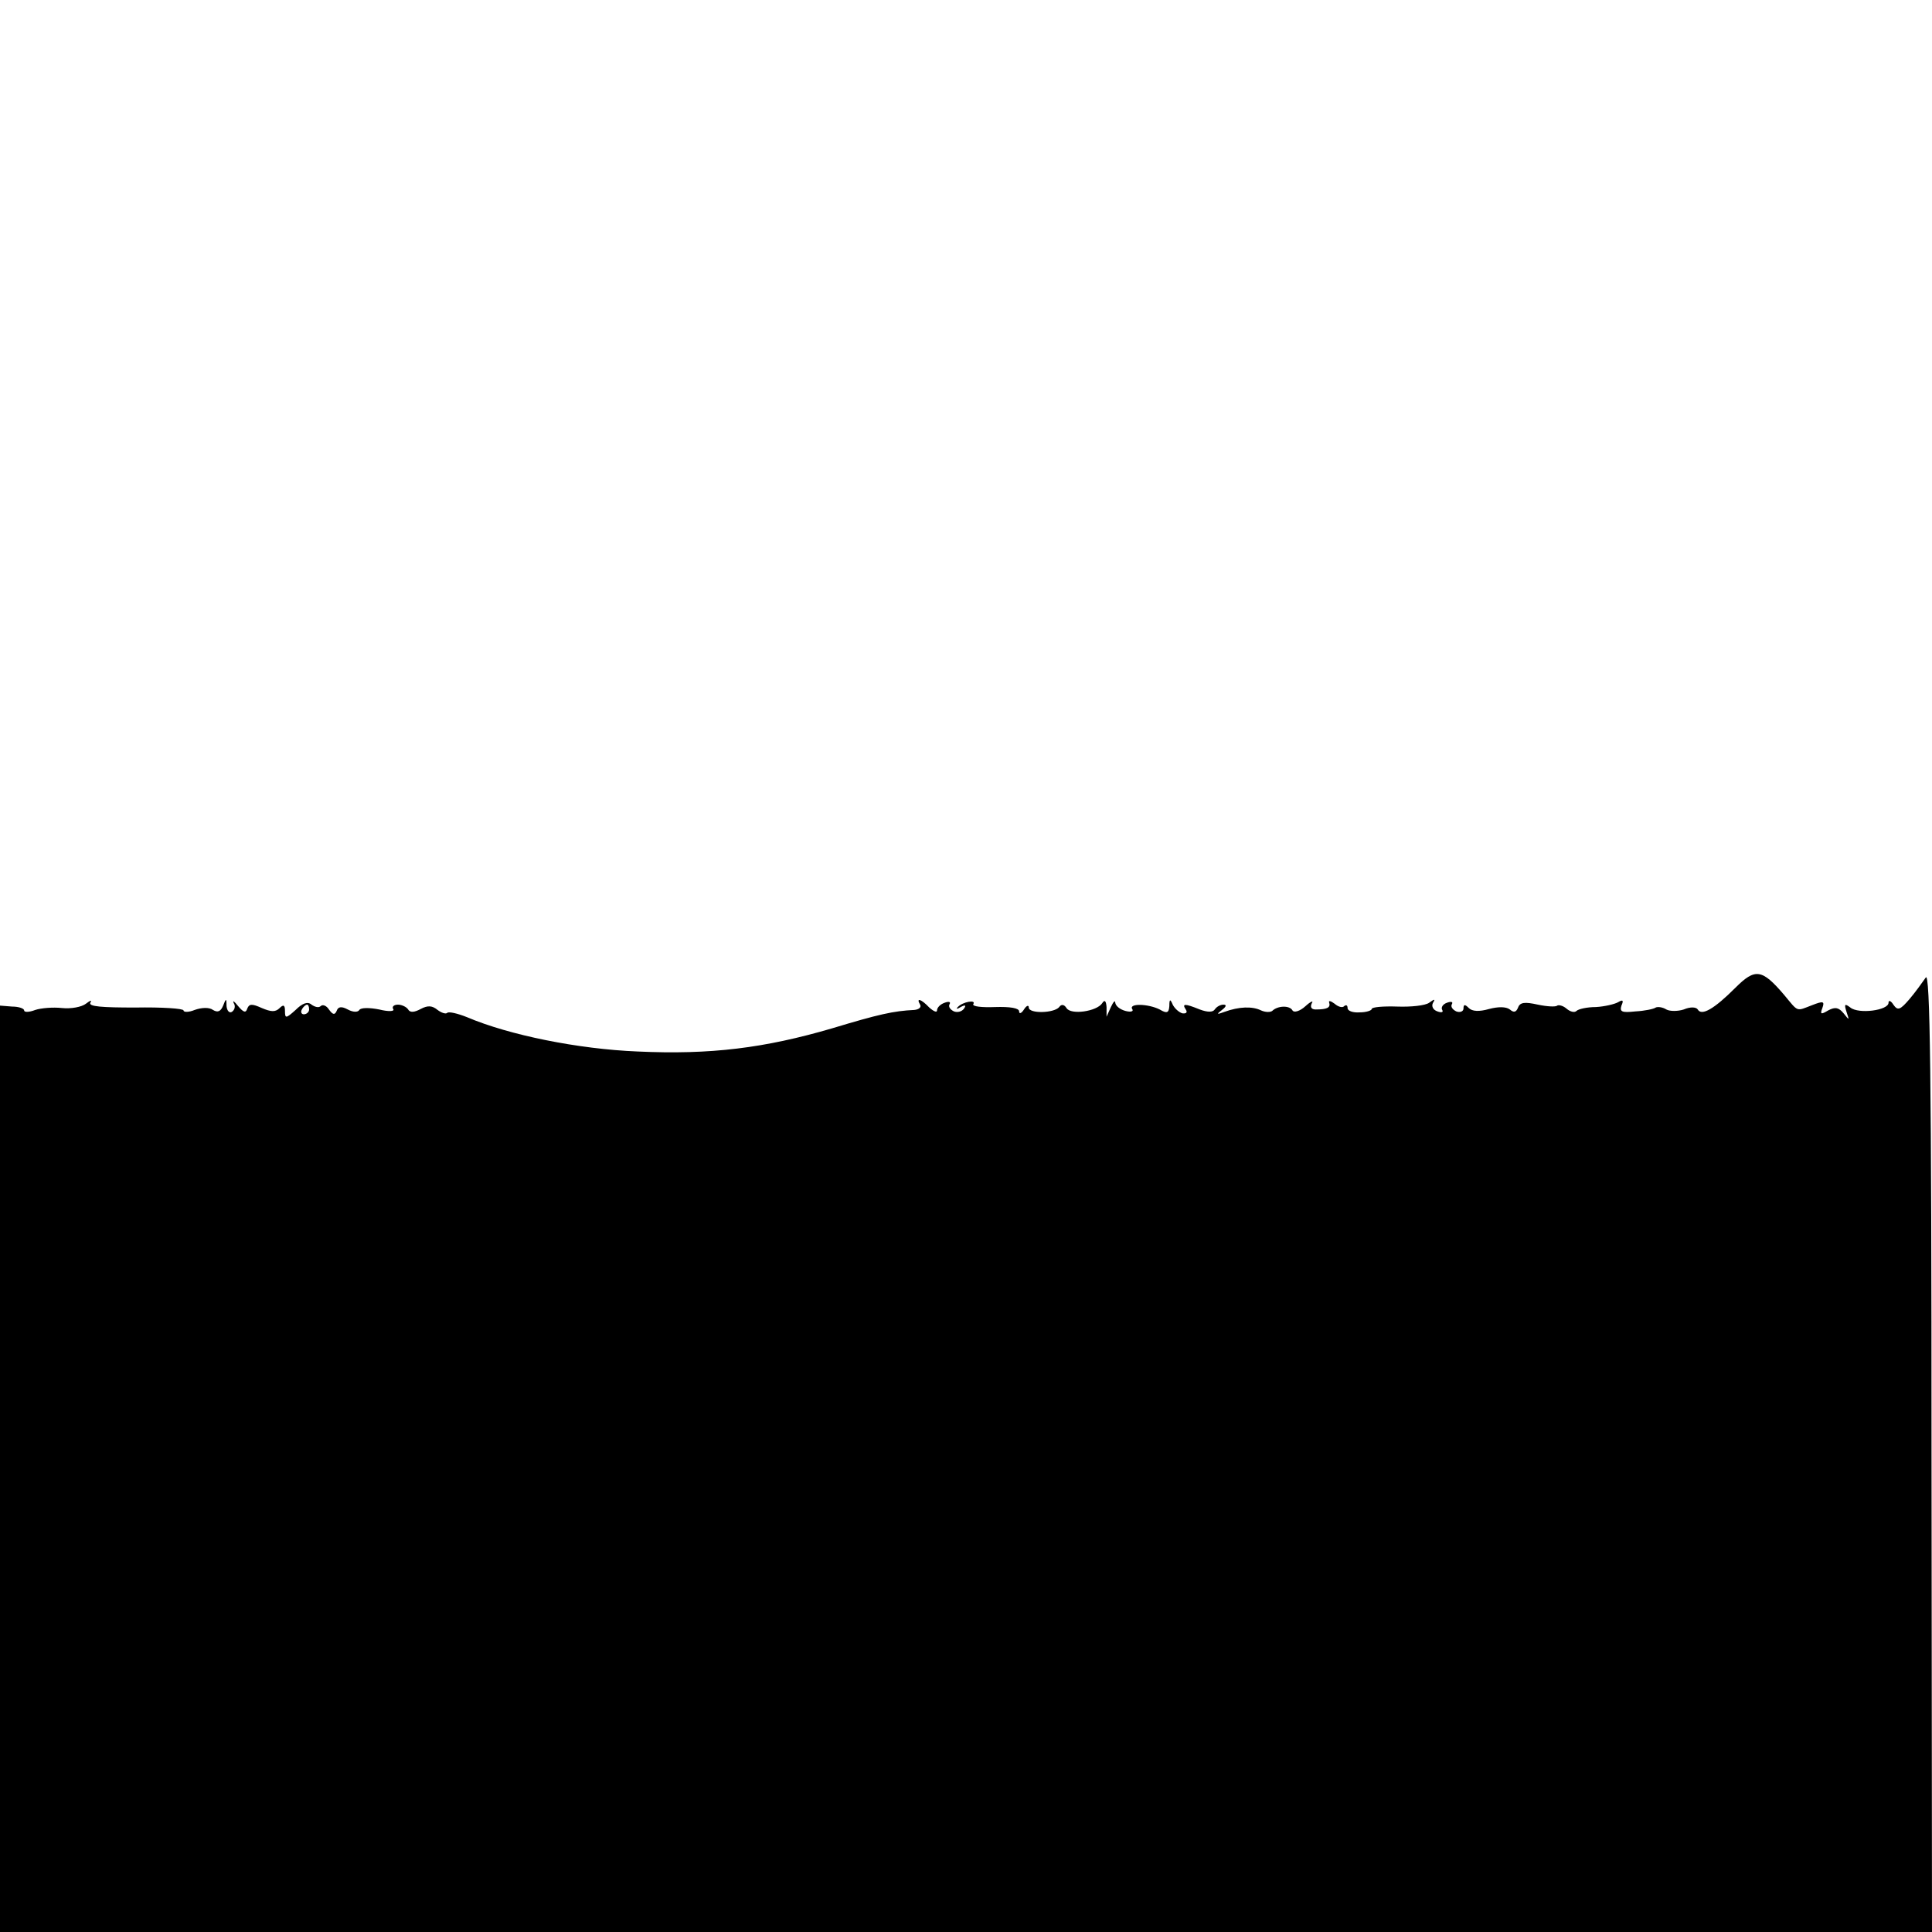 <?xml version="1.0" standalone="no"?>
<!DOCTYPE svg PUBLIC "-//W3C//DTD SVG 20010904//EN"
 "http://www.w3.org/TR/2001/REC-SVG-20010904/DTD/svg10.dtd">
<svg version="1.0" xmlns="http://www.w3.org/2000/svg"
 width="400pt" height="400pt" viewBox="0 0 400 400"
 preserveAspectRatio="xMidYMid meet">
<g transform="translate(0,400) scale(0.1,-0.1)"
fill="#000000" stroke="none">
<path d="M3593 1955 c-44 -44 -70 -59 -78 -45 -3 5 -15 6 -29 0 -12 -4 -29 -4
-36 0 -8 5 -18 6 -22 4 -4 -3 -23 -7 -42 -8 -28 -3 -33 -1 -29 12 5 11 3 13
-7 7 -7 -4 -28 -9 -46 -10 -18 0 -36 -4 -40 -8 -4 -4 -13 -2 -21 5 -7 6 -16 8
-19 6 -3 -3 -21 -2 -40 2 -27 6 -37 5 -41 -6 -4 -10 -9 -11 -17 -4 -8 6 -24 6
-43 1 -21 -6 -35 -5 -42 2 -8 8 -11 8 -11 -1 0 -6 -7 -9 -15 -6 -8 4 -12 10
-9 15 3 5 -2 6 -10 3 -9 -3 -13 -10 -10 -15 3 -5 -2 -6 -10 -3 -9 3 -13 11 -9
18 5 8 3 8 -8 0 -8 -6 -38 -9 -66 -8 -29 1 -53 -1 -53 -5 0 -3 -11 -7 -25 -7
-14 -1 -25 3 -25 9 0 6 -3 7 -7 4 -3 -4 -12 -2 -20 5 -8 6 -13 7 -11 2 3 -10
-4 -14 -28 -14 -9 0 -12 5 -8 13 4 6 -2 4 -13 -6 -12 -11 -24 -14 -27 -9 -6
11 -31 10 -42 -1 -4 -3 -14 -3 -23 1 -18 9 -46 8 -76 -3 -16 -6 -17 -5 -5 4 9
7 10 11 3 11 -6 0 -14 -4 -18 -10 -4 -6 -15 -6 -31 0 -32 13 -37 12 -29 0 4
-6 1 -9 -7 -8 -7 2 -16 10 -20 18 -5 12 -7 12 -7 -3 -1 -14 -5 -16 -20 -7 -24
12 -64 13 -57 1 4 -5 -3 -7 -14 -4 -11 3 -20 10 -21 17 0 6 -4 2 -9 -9 l-9
-20 0 20 c-1 13 -4 16 -9 8 -11 -17 -65 -25 -74 -10 -5 8 -11 8 -15 2 -11 -13
-63 -14 -63 -1 0 6 -5 4 -10 -4 -5 -8 -10 -10 -10 -4 0 7 -19 10 -50 9 -27 -1
-47 1 -45 6 7 10 -22 5 -32 -6 -4 -4 -2 -5 6 0 9 5 12 4 7 -3 -4 -6 -13 -9
-21 -6 -8 4 -12 10 -9 15 3 5 -2 6 -10 3 -9 -3 -16 -10 -16 -16 0 -5 -7 -2
-16 6 -17 18 -28 21 -19 6 3 -5 -2 -10 -12 -11 -43 -2 -74 -9 -170 -38 -140
-41 -252 -55 -403 -48 -123 5 -266 34 -353 71 -20 8 -38 12 -41 9 -3 -3 -12 0
-20 6 -11 9 -20 10 -35 2 -13 -7 -22 -8 -26 -1 -3 5 -13 10 -21 10 -8 0 -13
-4 -10 -9 4 -5 -9 -6 -29 -1 -20 4 -38 4 -41 -1 -3 -5 -13 -5 -24 1 -13 7 -20
6 -23 -3 -4 -9 -8 -8 -16 3 -5 8 -13 11 -17 7 -4 -4 -12 -2 -19 3 -8 7 -19 3
-33 -11 -20 -18 -22 -18 -22 -2 0 12 -3 14 -11 6 -9 -9 -18 -8 -37 0 -20 9
-26 9 -30 -1 -3 -10 -8 -8 -19 5 -8 10 -12 13 -9 6 4 -6 2 -14 -4 -18 -5 -3
-10 2 -11 12 0 16 -1 17 -7 1 -5 -12 -11 -15 -21 -9 -8 6 -24 5 -38 0 -12 -5
-23 -5 -23 -1 0 4 -45 7 -100 6 -69 0 -97 2 -93 10 4 6 0 5 -9 -2 -9 -7 -31
-11 -50 -9 -18 2 -43 0 -55 -4 -13 -5 -23 -5 -23 -1 0 4 -11 8 -25 8 l-25 2 0
-959 0 -959 2000 0 2000 0 -1 998 c0 775 -3 993 -12 978 -7 -10 -22 -31 -34
-45 -19 -22 -24 -24 -33 -11 -5 8 -10 10 -10 4 0 -16 -62 -24 -79 -10 -12 9
-13 7 -8 -9 6 -18 6 -18 -6 -3 -10 12 -17 14 -32 6 -15 -9 -17 -8 -12 5 5 14
2 15 -21 6 -34 -13 -28 -15 -58 21 -46 54 -60 56 -101 15z m-2953 -45 c0 -5
-5 -10 -11 -10 -5 0 -7 5 -4 10 3 6 8 10 11 10 2 0 4 -4 4 -10z"/>
</g>
</svg>
